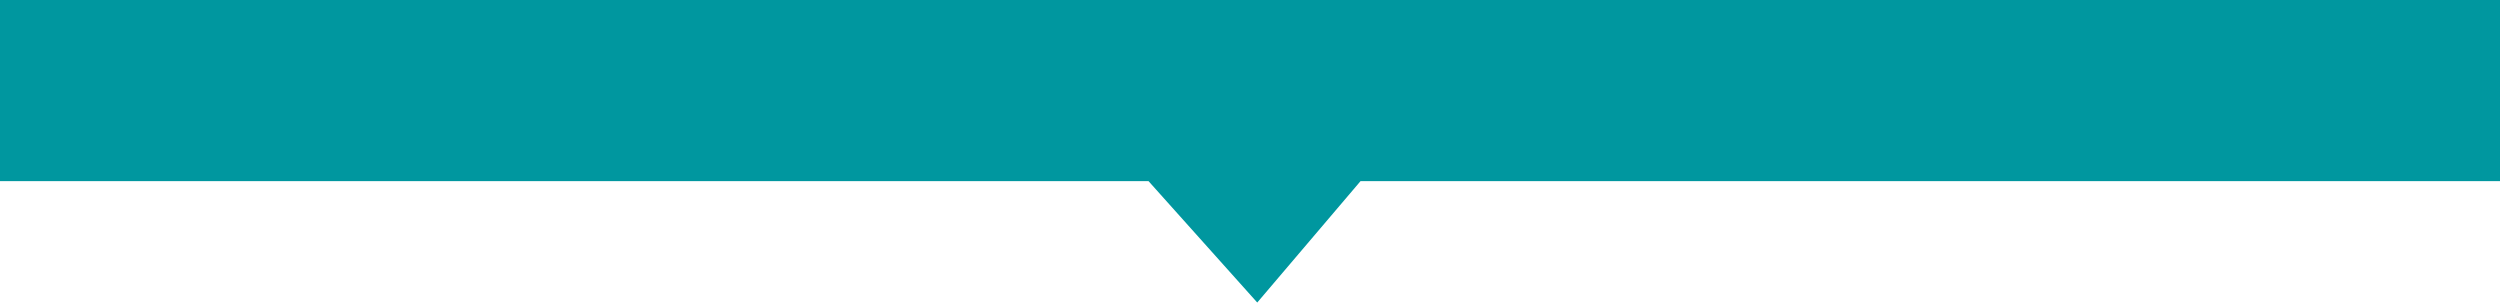 <?xml version="1.0" encoding="utf-8"?>
<!-- Generator: Adobe Illustrator 28.0.0, SVG Export Plug-In . SVG Version: 6.00 Build 0)  -->
<svg version="1.1" id="Capa_1" xmlns="http://www.w3.org/2000/svg" xmlns:xlink="http://www.w3.org/1999/xlink" x="0px" y="0px"
	 viewBox="0 0 138 16.9" style="enable-background:new 0 0 138 16.9;" xml:space="preserve">
<style type="text/css">
	.st0{fill:#00979F;}
</style>
<path id="Trazado_2349" class="st0" d="M0,0v10h63.4l6,6.7l5.7-6.7H138V0H0z"/>
</svg>
